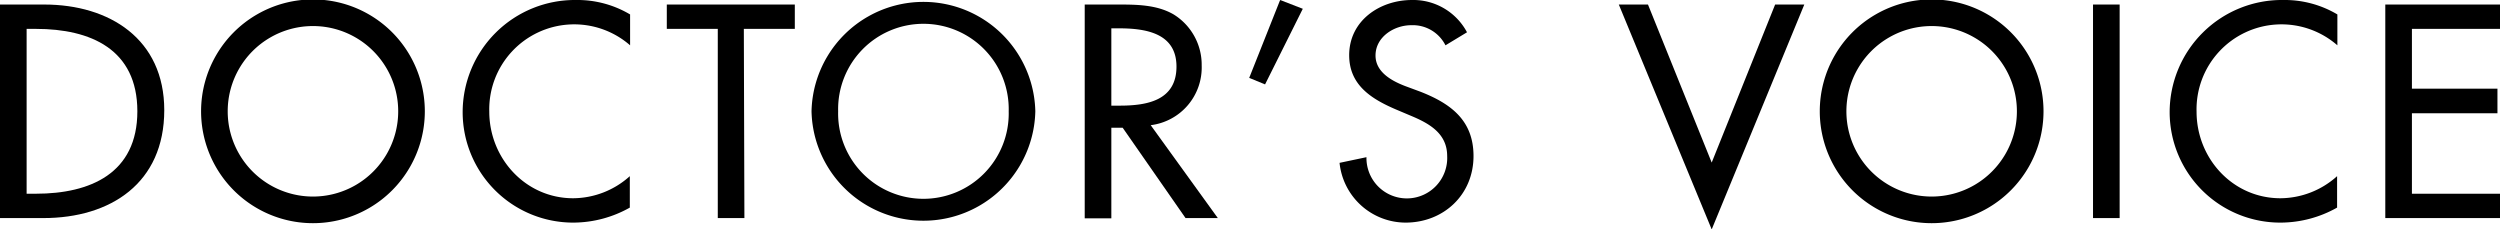 <svg xmlns="http://www.w3.org/2000/svg" width="441.36" height="40.5" viewBox="0 0 441.36 40.5"><g id="レイヤー_2" data-name="レイヤー 2"><g id="表示"><path d="M0,.8H7.8C19.35.8,29,6.9,29,19.45,29,32.3,19.55,38.5,7.65,38.5H0ZM4.7,34.2H6.35c9.6,0,17.9-3.6,17.9-14.55S16,5.1,6.35,5.1H4.7Z"/><path d="M75,19.65a19.75,19.75,0,0,1-39.5,0,19.75,19.75,0,0,1,39.5,0Zm-4.7,0a15.05,15.05,0,1,0-30.1,0,15.05,15.05,0,1,0,30.1,0Z"/><path d="M111.24,8A15,15,0,0,0,86.38,19.7c0,8.25,6.4,15.3,14.81,15.3a15.08,15.08,0,0,0,10-3.9v5.55a20.39,20.39,0,0,1-9.91,2.65A19.51,19.51,0,0,1,81.68,19.85,19.82,19.82,0,0,1,101.73,0a18.2,18.2,0,0,1,9.51,2.55Z"/><path d="M131.42,38.5h-4.7V5.1h-9V.8h22.6V5.1h-9Z"/><path d="M182.78,19.65a19.76,19.76,0,0,1-39.51,0,19.76,19.76,0,0,1,39.51,0Zm-4.7,0a15.06,15.06,0,1,0-30.11,0,15.06,15.06,0,1,0,30.11,0Z"/><path d="M215,38.5h-5.7l-11.1-15.95h-2v16h-4.7V.8h5.7c3.35,0,7,0,10,1.75a10.44,10.44,0,0,1,4.95,9,10.26,10.26,0,0,1-9,10.55ZM196.2,18.65h1.5c4.8,0,10-.9,10-6.9S202.1,5,197.45,5H196.2Z"/><path d="M230,1.55,223.34,14.9l-2.8-1.15L226,0Z"/><path d="M255.19,8a6.46,6.46,0,0,0-6.05-3.55c-3,0-6.3,2.05-6.3,5.35,0,2.95,2.9,4.5,5.25,5.4l2.7,1c5.35,2.1,9.35,5.05,9.35,11.35,0,6.85-5.3,11.75-12,11.75a11.75,11.75,0,0,1-11.65-10.55l4.75-1a7.13,7.13,0,1,0,14.25-.2c0-4.05-3.25-5.8-6.5-7.15l-2.6-1.1c-4.3-1.85-8.2-4.3-8.2-9.55,0-6.1,5.4-9.75,11.1-9.75a10.75,10.75,0,0,1,9.7,5.7Z"/><path d="M302.19,28.7,313.39.8h5.15L302.19,40.5,285.79.8h5.15Z"/><path d="M360.77,19.65a19.75,19.75,0,0,1-39.5,0,19.75,19.75,0,0,1,39.5,0Zm-4.7,0a15.05,15.05,0,1,0-30.1,0,15.05,15.05,0,1,0,30.1,0Z"/><path d="M374.21,38.5h-4.7V.8h4.7Z"/><path d="M412.65,8a15,15,0,0,0-24.86,11.7C387.79,28,394.2,35,402.6,35a15.08,15.08,0,0,0,10-3.9v5.55a20.38,20.38,0,0,1-9.9,2.65,19.52,19.52,0,0,1-19.66-19.45A19.82,19.82,0,0,1,403.15,0a18.19,18.19,0,0,1,9.5,2.55Z"/><path d="M421.11.8h20.25V5.1H425.81V15.65h15.1V20h-15.1V34.2h15.55v4.3H421.11Z"/></g></g></svg>